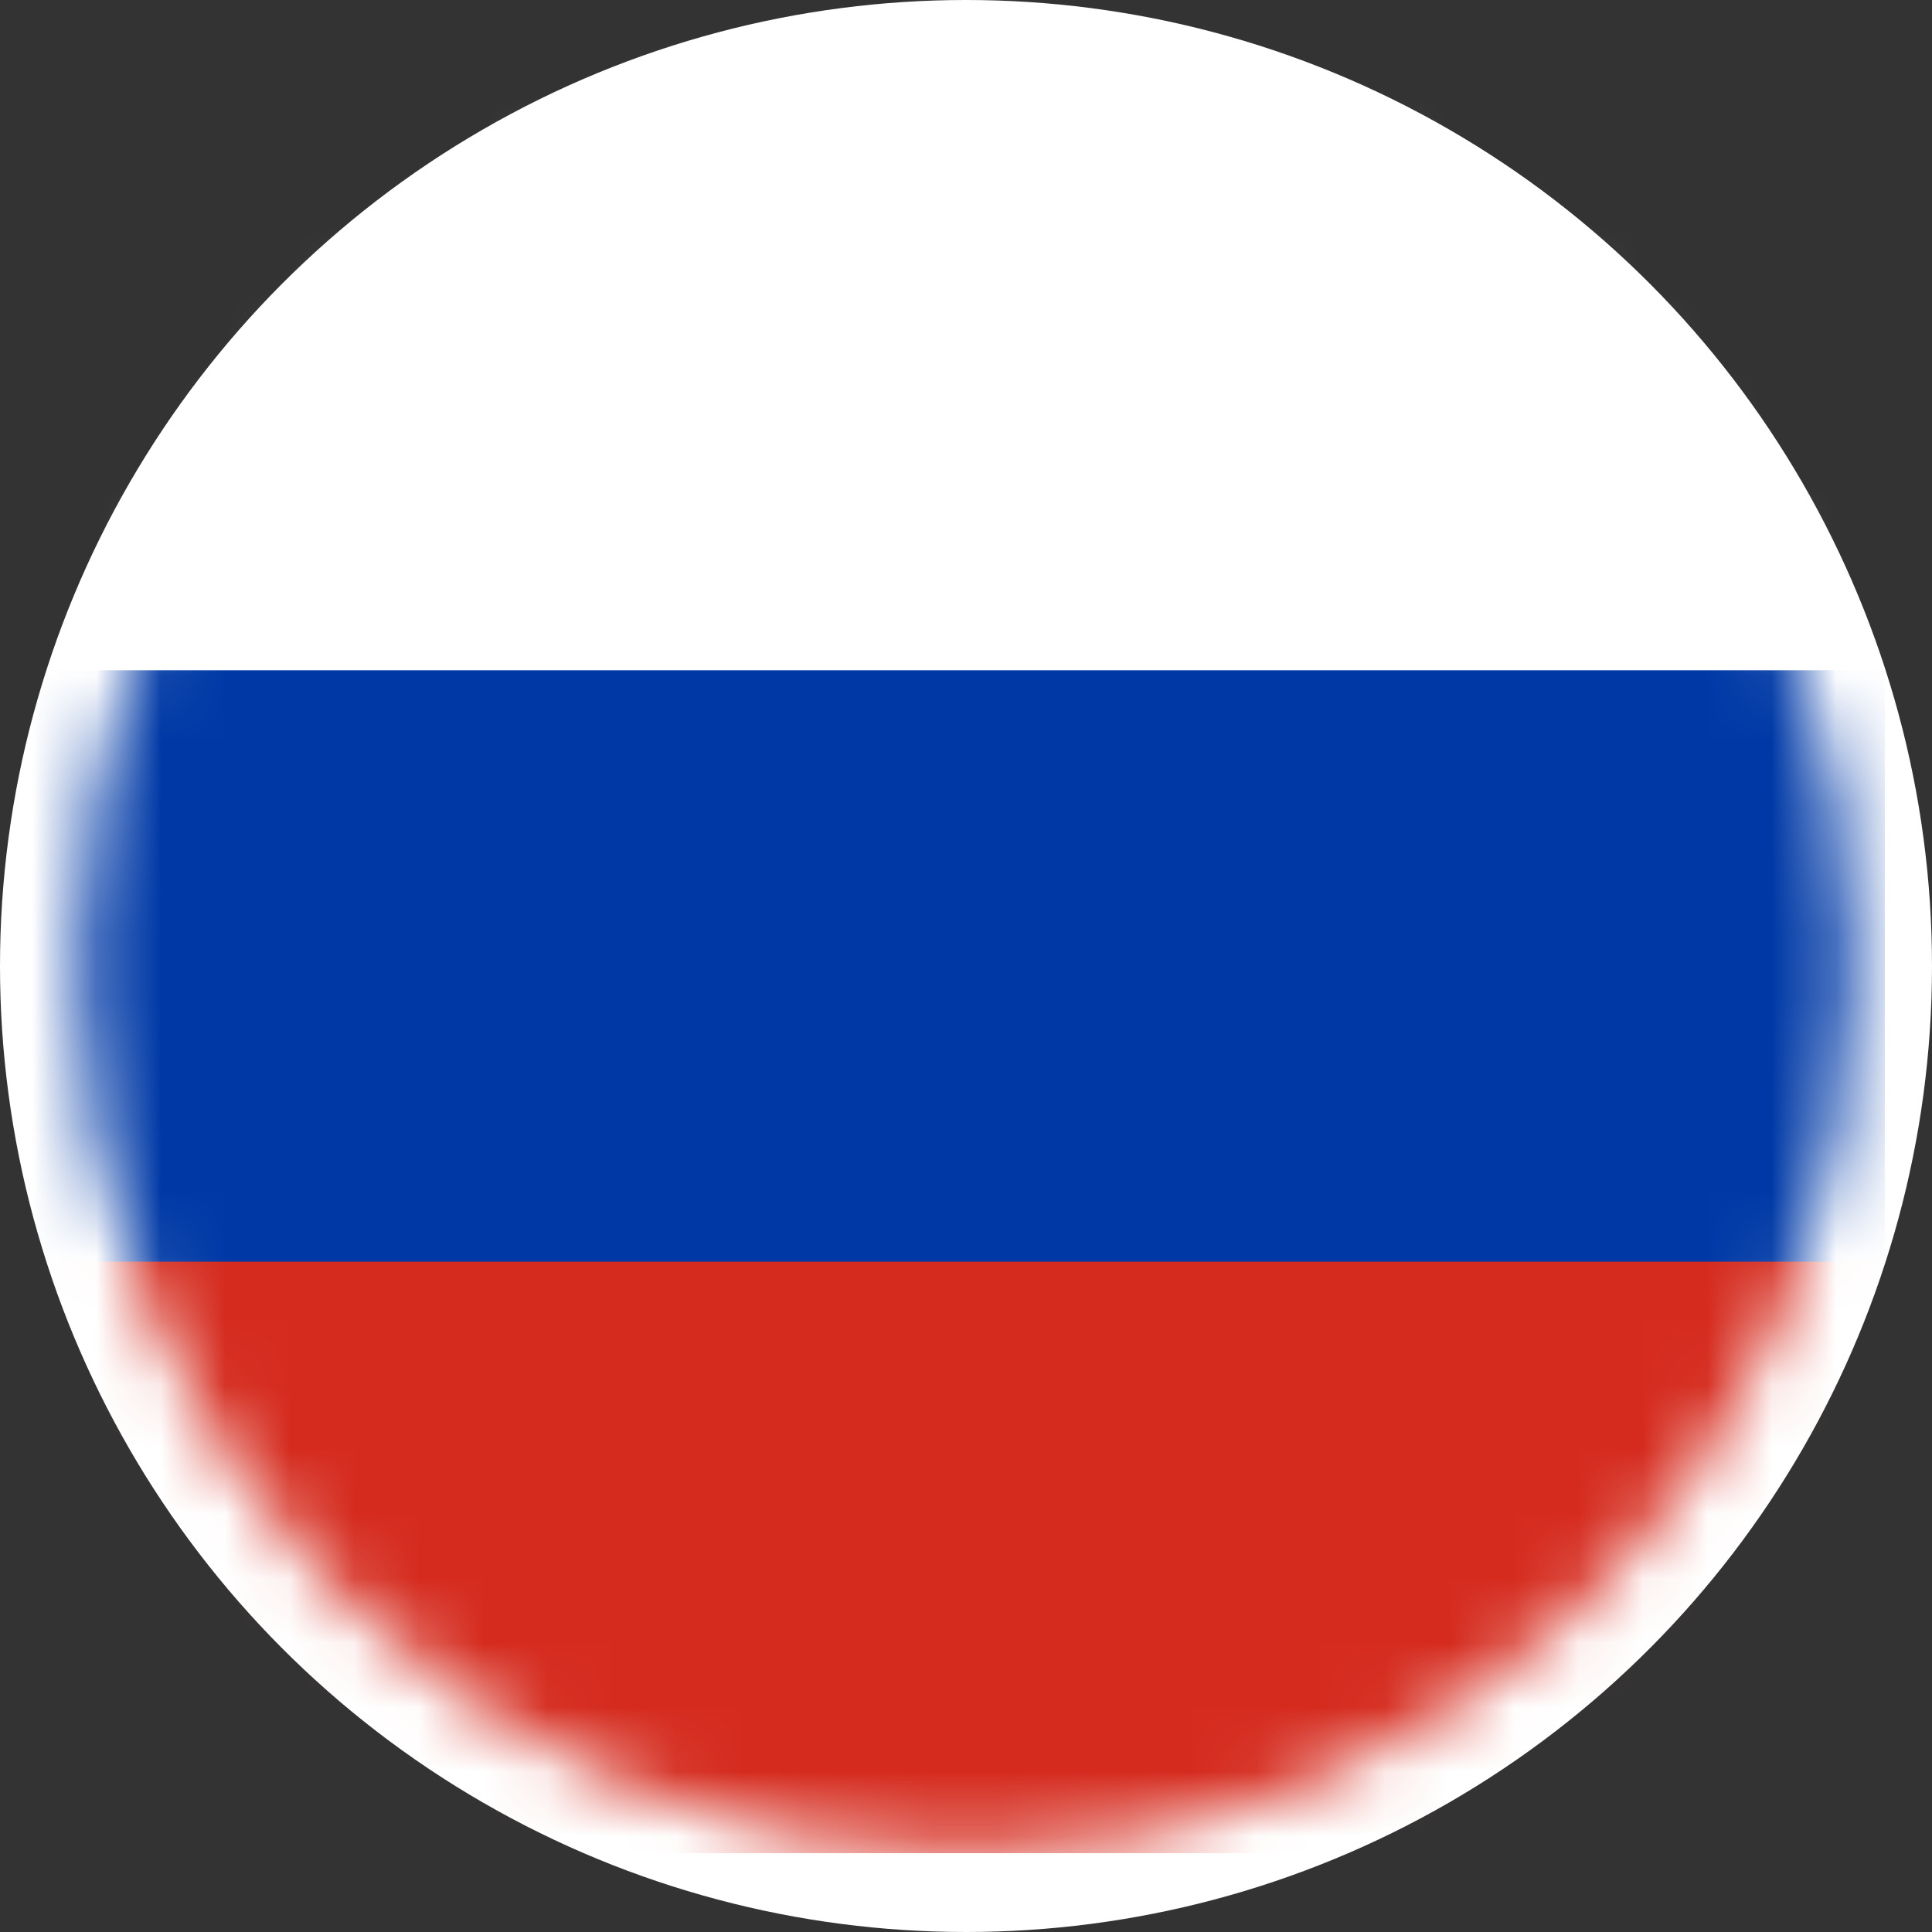 <svg width="30" height="30" viewBox="0 0 30 30" fill="none" xmlns="http://www.w3.org/2000/svg">
<rect x="0" y="0" width="30" height="30" fill="#333333" stroke="none"/>
<circle cx="15" cy="15" r="15" fill="white"/>
<mask id="mask0_913_5072" style="mask-type:alpha" maskUnits="userSpaceOnUse" x="1" y="1" width="28" height="28">
<path d="M15.001 28.776C22.609 28.776 28.777 22.608 28.777 15C28.777 7.392 22.609 1.224 15.001 1.224C7.392 1.224 1.225 7.392 1.225 15C1.225 22.608 7.392 28.776 15.001 28.776Z" fill="white"/>
</mask>
<g mask="url(#mask0_913_5072)">
<path d="M29.268 1.224H-0.321V15H29.268V1.224Z" fill="white"/>
<path d="M29.268 15H-0.321V28.776H29.268V15Z" fill="#D52B1E"/>
<path d="M29.268 10.408H-0.321V19.591H29.268V10.408Z" fill="#0039A6"/>
</g>
</svg>
